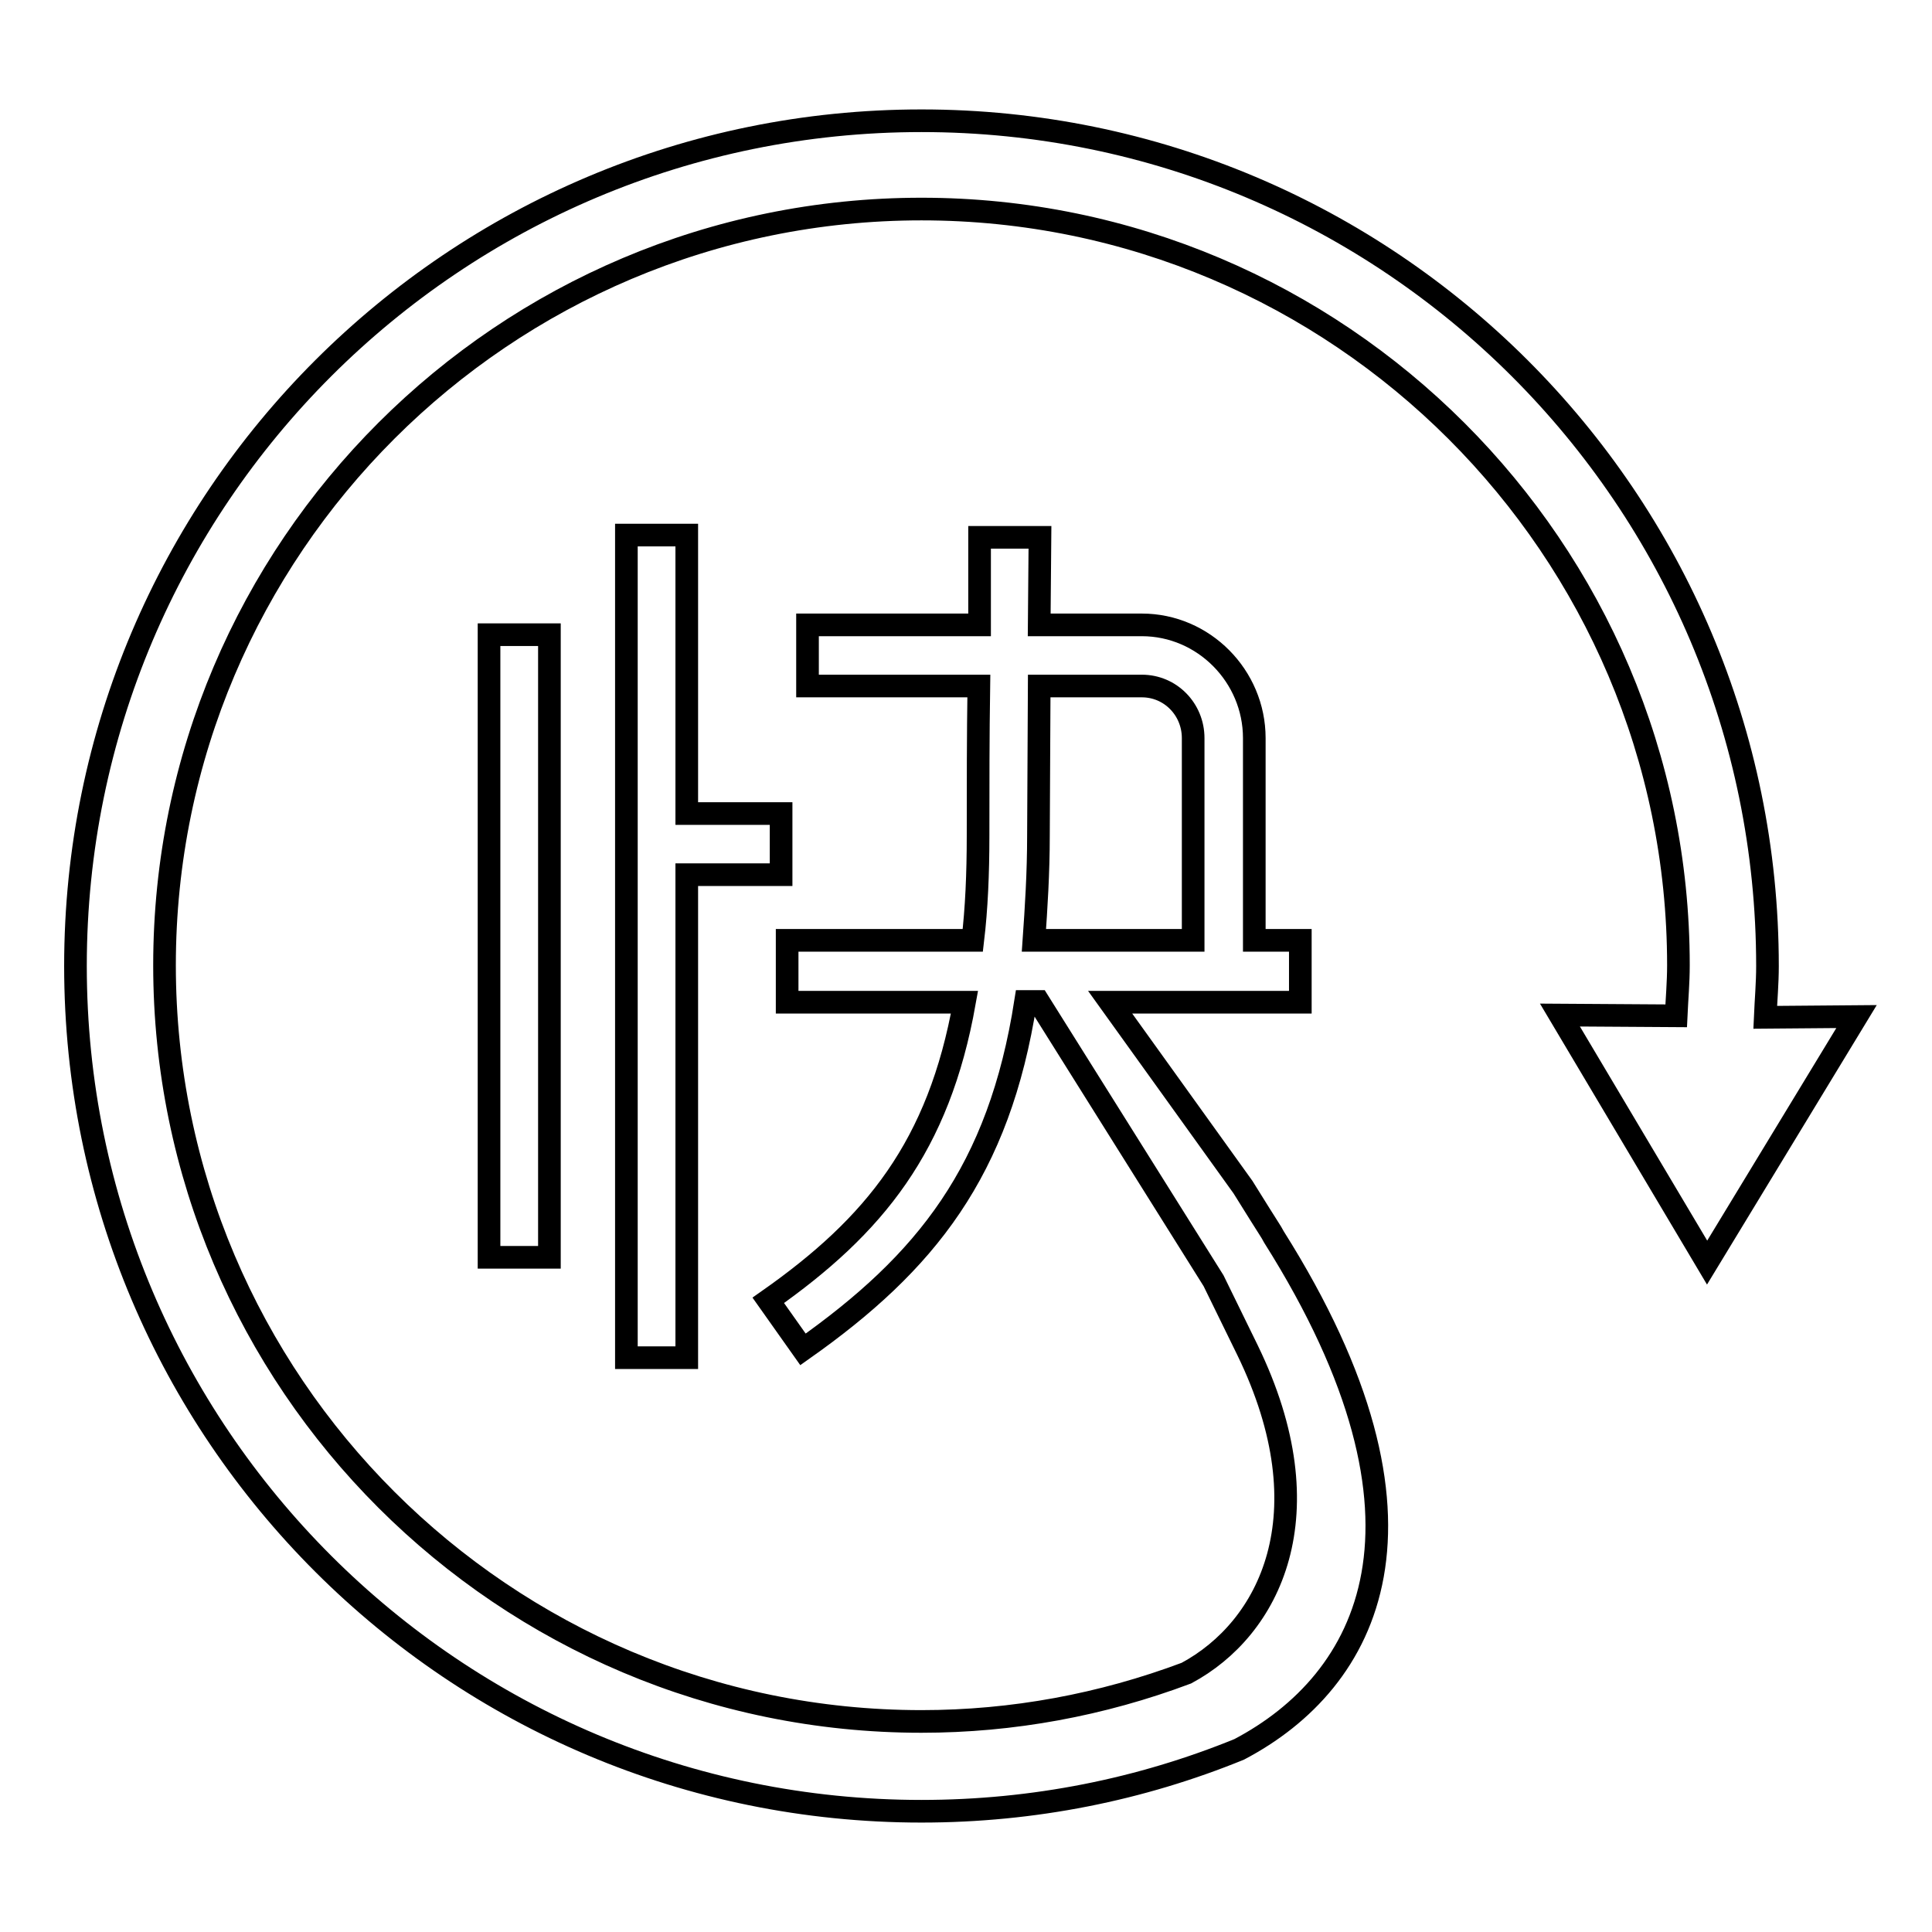 <?xml version="1.0" encoding="utf-8"?>
<!-- Svg Vector Icons : http://www.onlinewebfonts.com/icon -->
<!DOCTYPE svg PUBLIC "-//W3C//DTD SVG 1.1//EN" "http://www.w3.org/Graphics/SVG/1.1/DTD/svg11.dtd">
<svg version="1.1" xmlns="http://www.w3.org/2000/svg" xmlns:xlink="http://www.w3.org/1999/xlink" x="0px" y="0px" viewBox="0 0 256 256" enable-background="new 0 0 256 256" xml:space="preserve">
<g><g><path stroke-width="3" fill-opacity="0" stroke="#000000"  d="M233.9,134.8c0.1-2.3,0.3-4.5,0.3-6.8c0-61.9-50.2-112-112.1-112C60.2,16,10,66.1,10,128c0,61.9,50.2,112,112.1,112c14.9,0,29.1-2.9,42.1-8.2l0,0c17.1-9,28.5-30,4.6-67.9c-0.6-1.1,0,0-4.1-6.6l-17.6-24.5h25.2v-8.2h-6.1V97.8c0-8.2-6.7-15-14.9-15h-13.6l0.1-11.6h-8v11.6h-22.8v8.1h22.7c-0.1,6.6-0.1,13.3-0.1,19.8c0,5.1-0.2,9.7-0.7,13.9h-24.6v8.2h23.5c-3.4,19.1-11.9,29.6-26,39.5l4.6,6.5c16.3-11.5,26-23.6,29.5-46.1h1.7l23.2,37l4.5,9.2c10.6,21.8,2.9,36.9-8.1,42.8c-11.2,4.2-23,6.4-35.1,6.4c-55.3,0-100.3-44.9-100.3-100.2c0-55.3,45-100.2,100.3-100.2c55.3,0,100.3,45,100.3,100.2c0,2.3-0.2,4.5-0.3,6.7l-15.4-0.1l19.5,32.8l19.8-32.6L233.9,134.8z M137,124.6c0.3-4.3,0.6-8.9,0.6-13.9l0.1-19.8h13.6c3.8,0,6.8,3.1,6.8,6.9v26.8H137z"/><path stroke-width="3" fill-opacity="0" stroke="#000000"  d="M83,70.9v109h8v-64h12.5v-8.1H91V70.9H83z"/><path stroke-width="3" fill-opacity="0" stroke="#000000"  d="M64.8,84.1h8v82.5h-8V84.1L64.8,84.1z"/></g></g>
</svg>